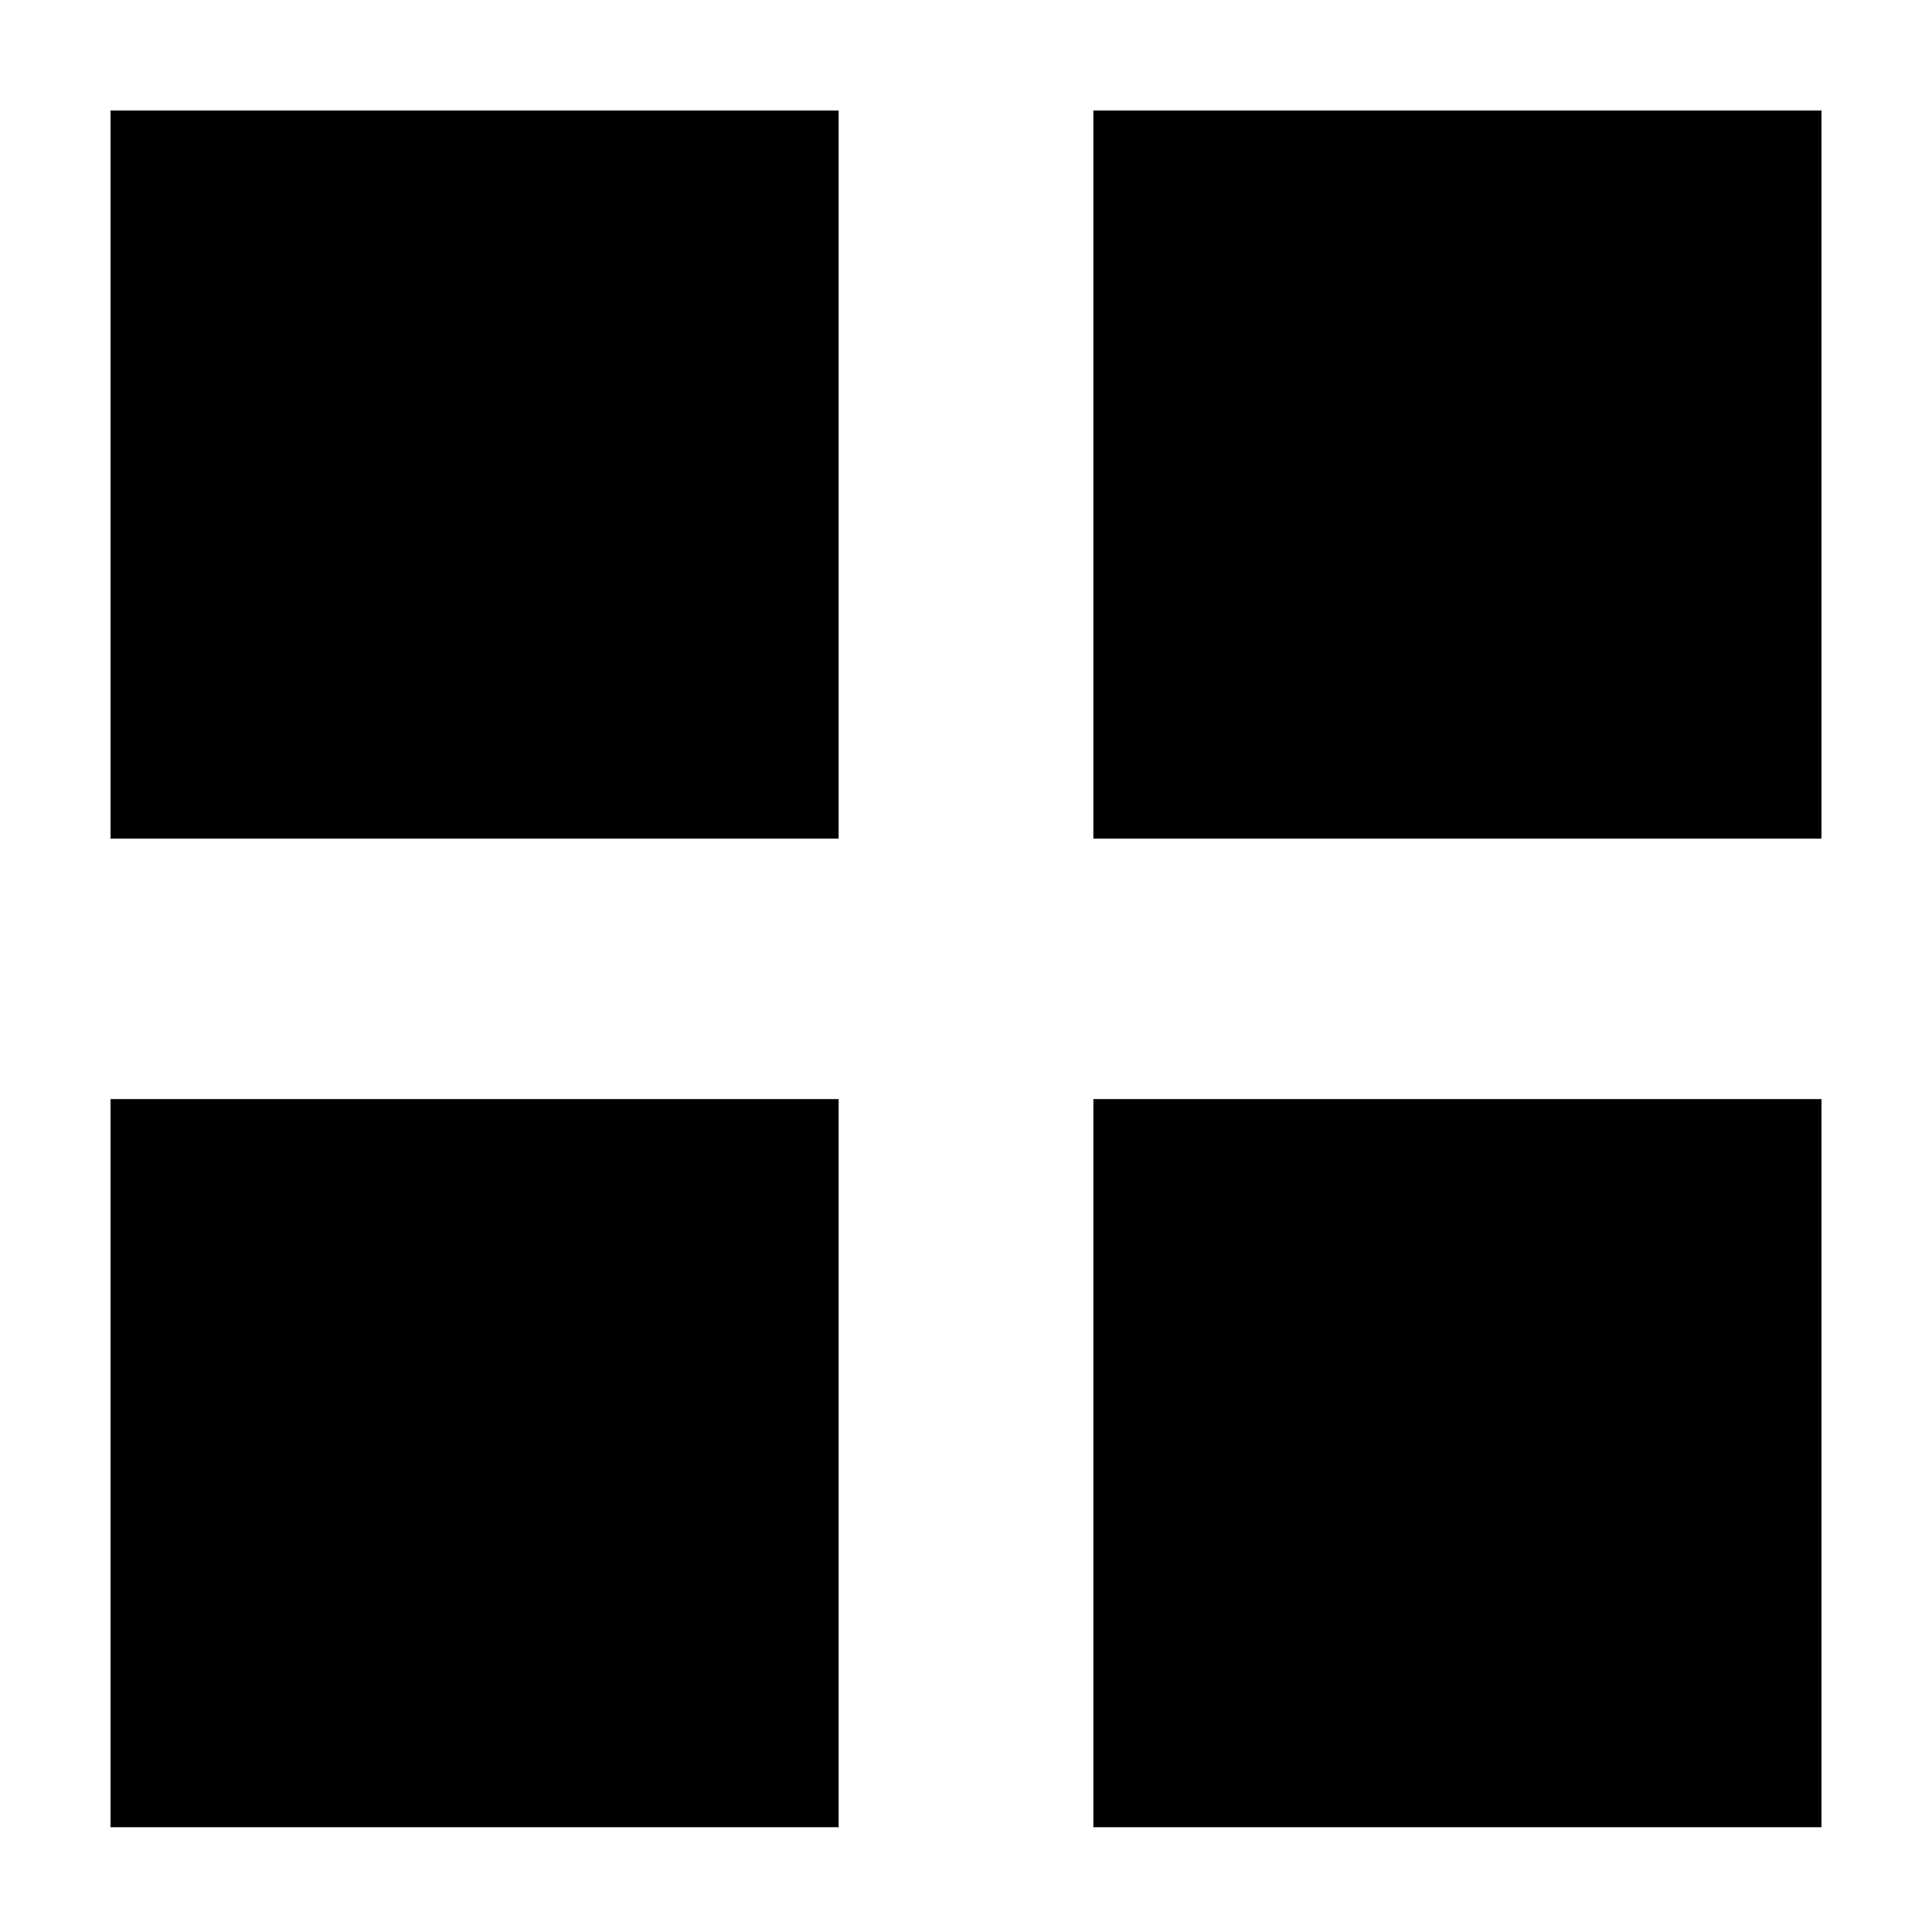 <?xml version="1.0" encoding="UTF-8"?>
<!-- Uploaded to: ICON Repo, www.iconrepo.com, Generator: ICON Repo Mixer Tools -->
<svg fill="#000000" width="800px" height="800px" version="1.1" viewBox="144 144 512 512" xmlns="http://www.w3.org/2000/svg">
 <g>
  <path d="m173.29 173.29h192.96v192.96h-192.96z"/>
  <path d="m433.75 173.29h192.96v192.96h-192.96z"/>
  <path d="m173.29 435.27h192.96v192.96h-192.96z"/>
  <path d="m433.75 435.27h192.96v192.96h-192.96z"/>
 </g>
</svg>